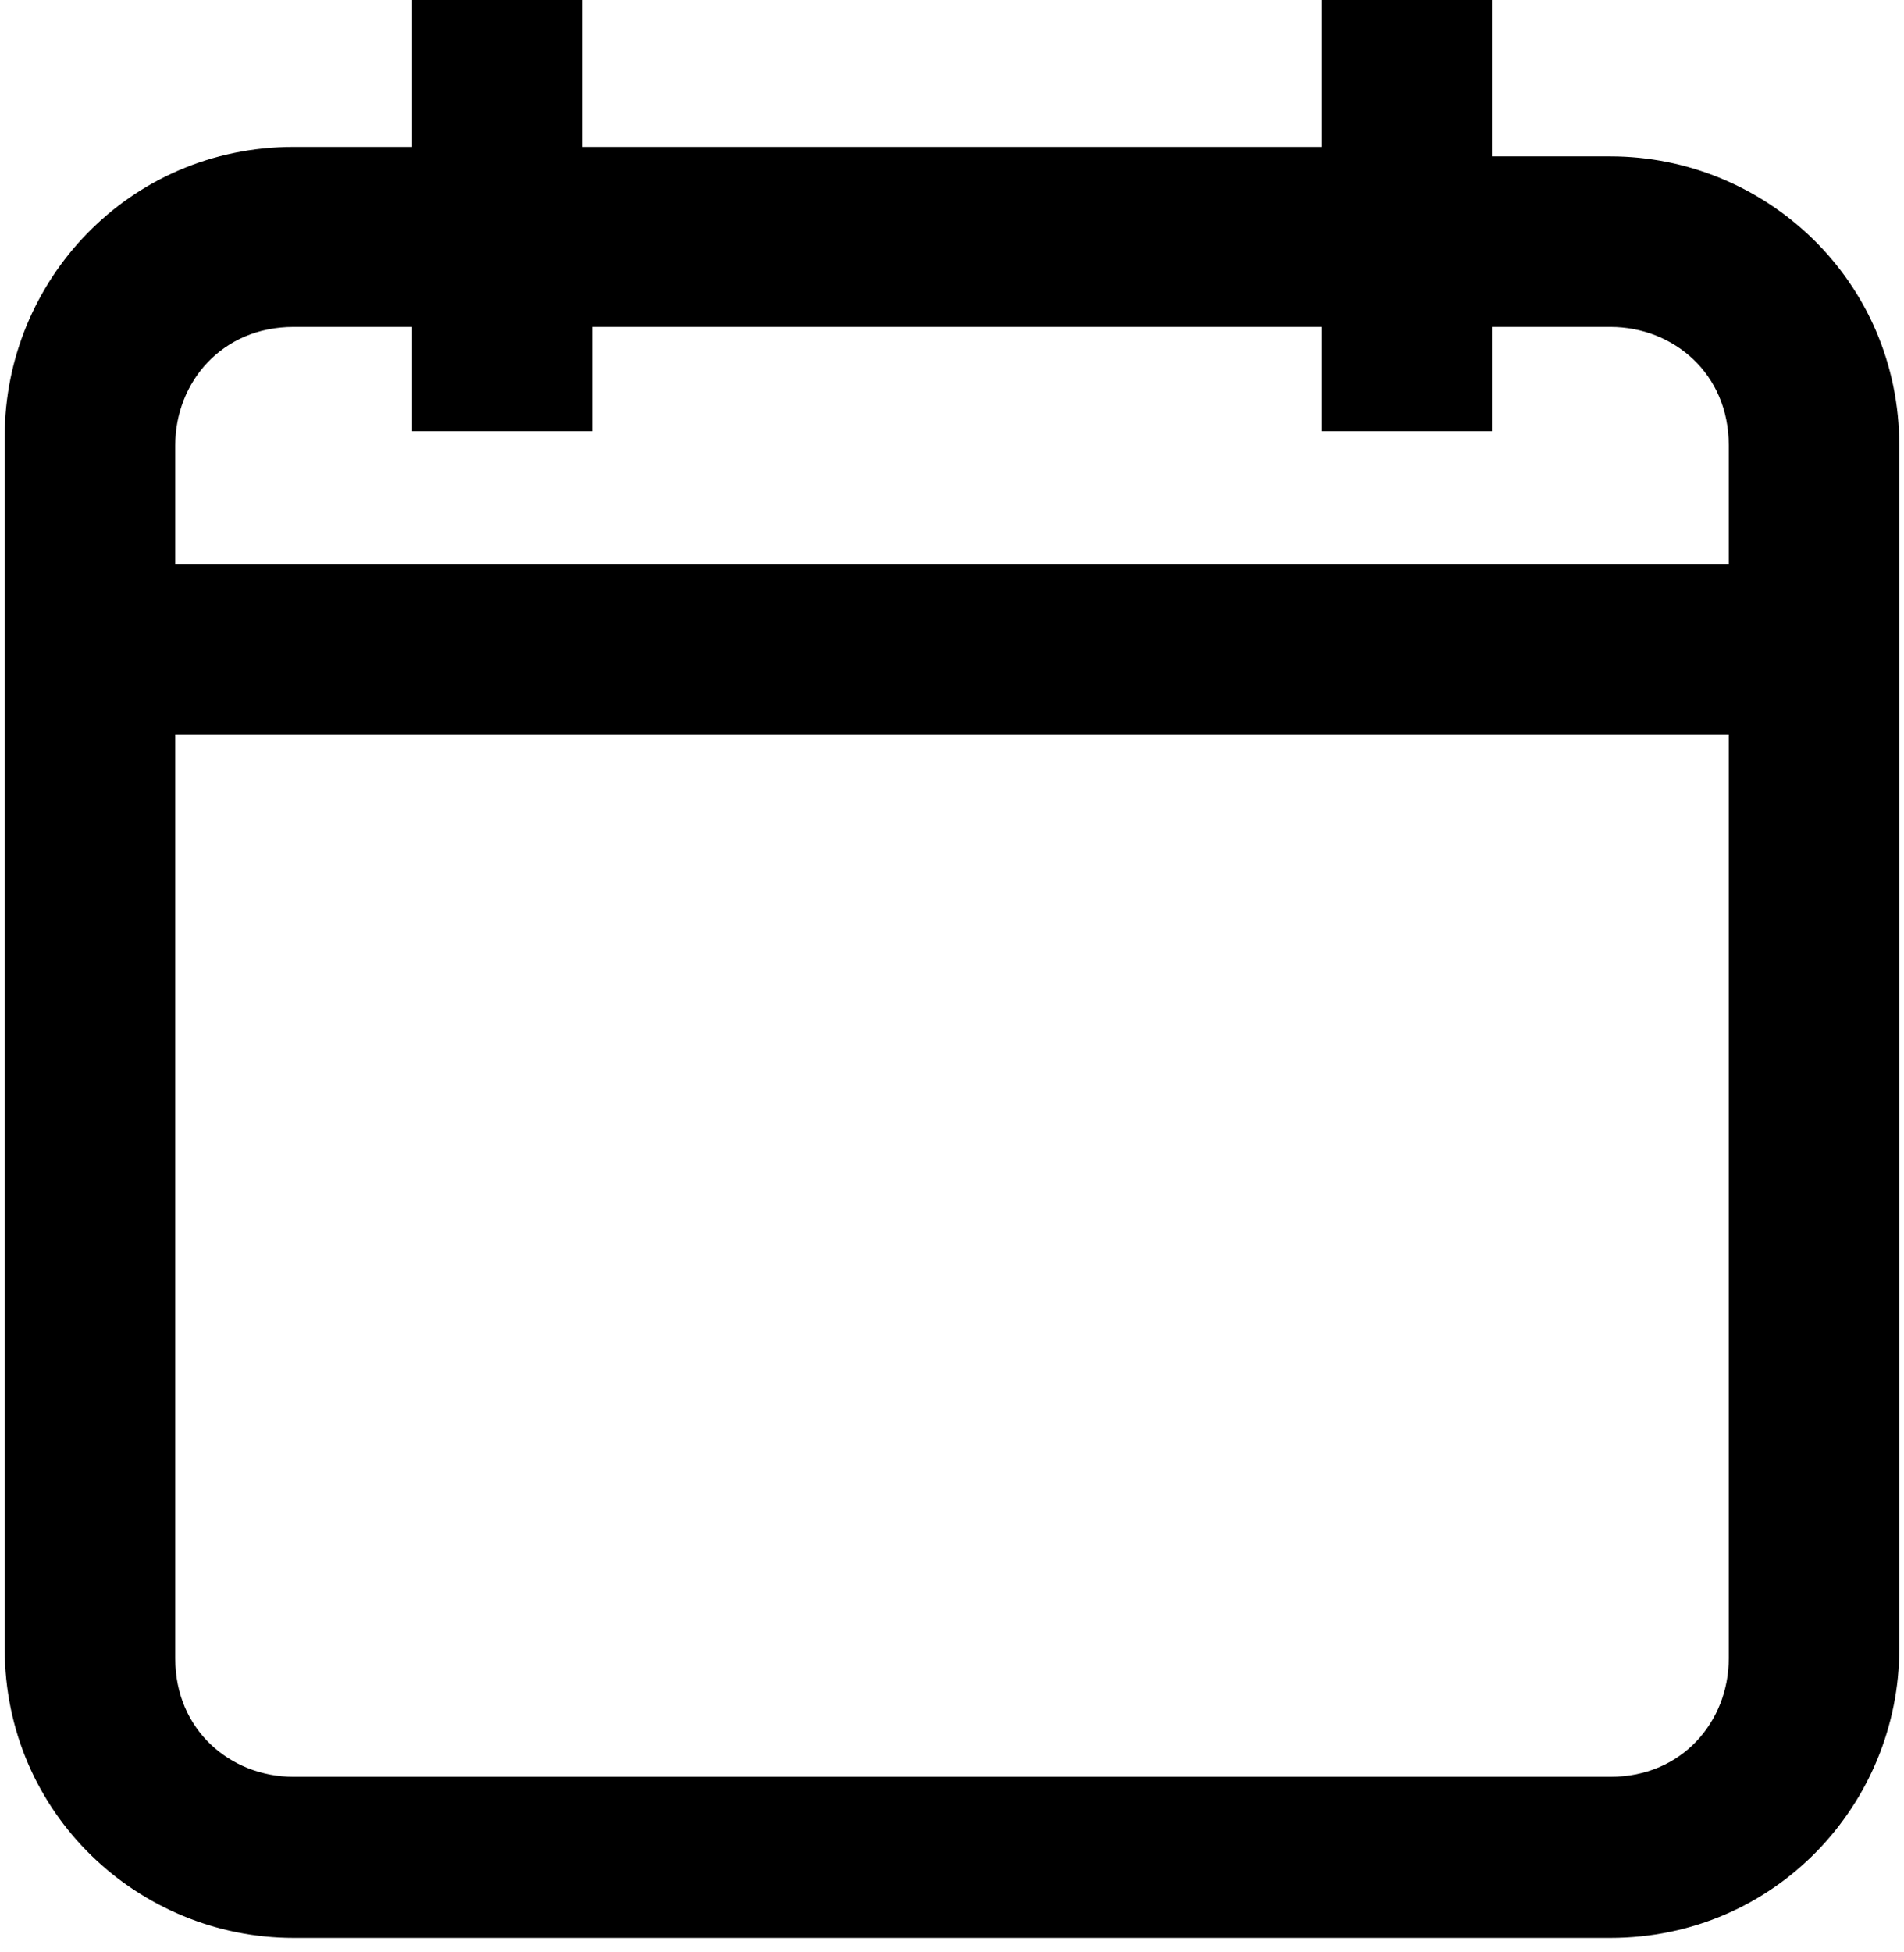 <svg id="Mode_Isolation" xmlns="http://www.w3.org/2000/svg" viewBox="0 0 20.1 20.6"><style>.st0{stroke:#000;stroke-width:.5;stroke-miterlimit:10}</style><path class="st0" d="M17 1.9h-1.5V.2h-1.3v1.6H5.9V.2H4.6v1.6H3.1C1.5 1.8.3 3.1.3 4.6v12.8c0 1.6 1.3 2.8 2.8 2.8H17c1.6 0 2.8-1.3 2.8-2.8V4.7c0-1.6-1.3-2.8-2.8-2.8zM1.6 4.7c0-.8.6-1.5 1.5-1.5h1.5v1.1H6V3.2h8.2v1.1h1.3V3.2H17c.8 0 1.5.6 1.5 1.5v1.5H1.6V4.7zm16.9 2.8v10c0 .8-.6 1.5-1.5 1.5H3.1c-.8 0-1.5-.6-1.5-1.5v-10h16.9z"/></svg>